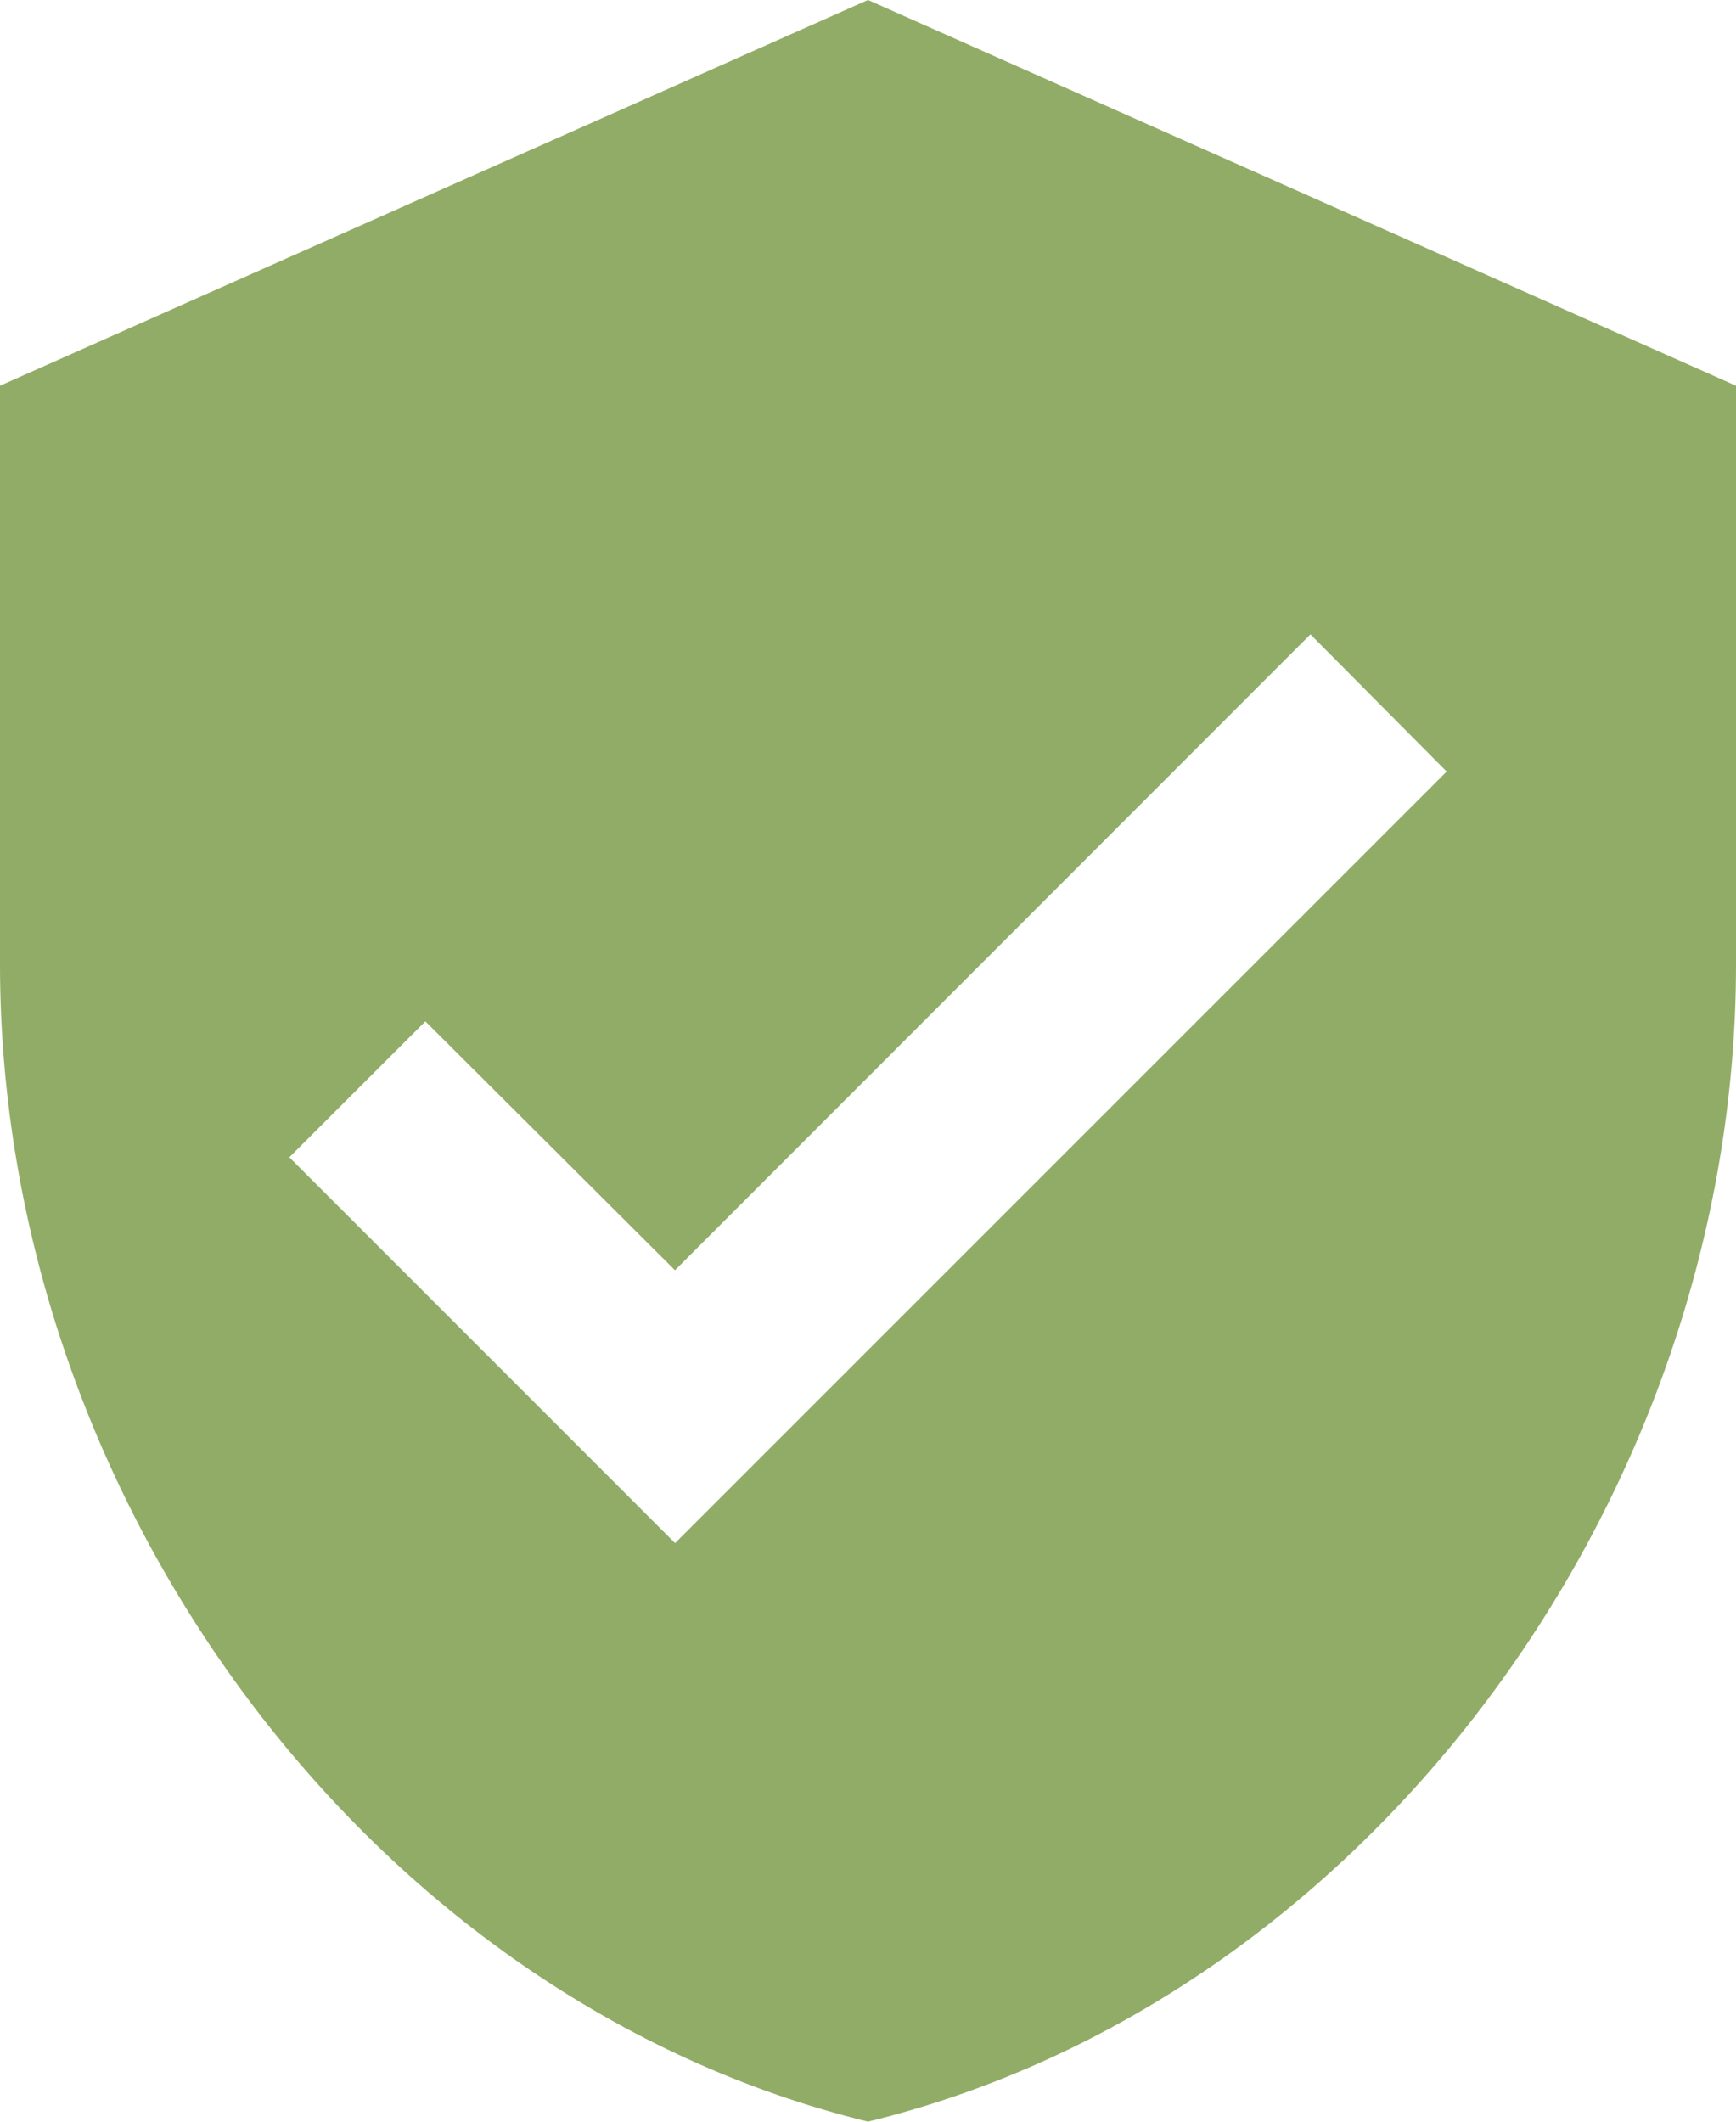 <?xml version="1.0" encoding="UTF-8"?>
<svg xmlns="http://www.w3.org/2000/svg" width="16.692" height="20.402" viewBox="0 0 16.692 20.402">
  <path d="M12.846,1.5,4.5,5.209v5.564c0,5.147,3.561,9.96,8.346,11.128,4.785-1.168,8.346-5.981,8.346-11.128V5.209ZM10.991,16.338,7.282,12.628,8.59,11.321l2.4,2.393L17.1,7.6,18.41,8.919Z" transform="translate(-4.5 -1.5)" fill="#91ac66"></path>
</svg>

